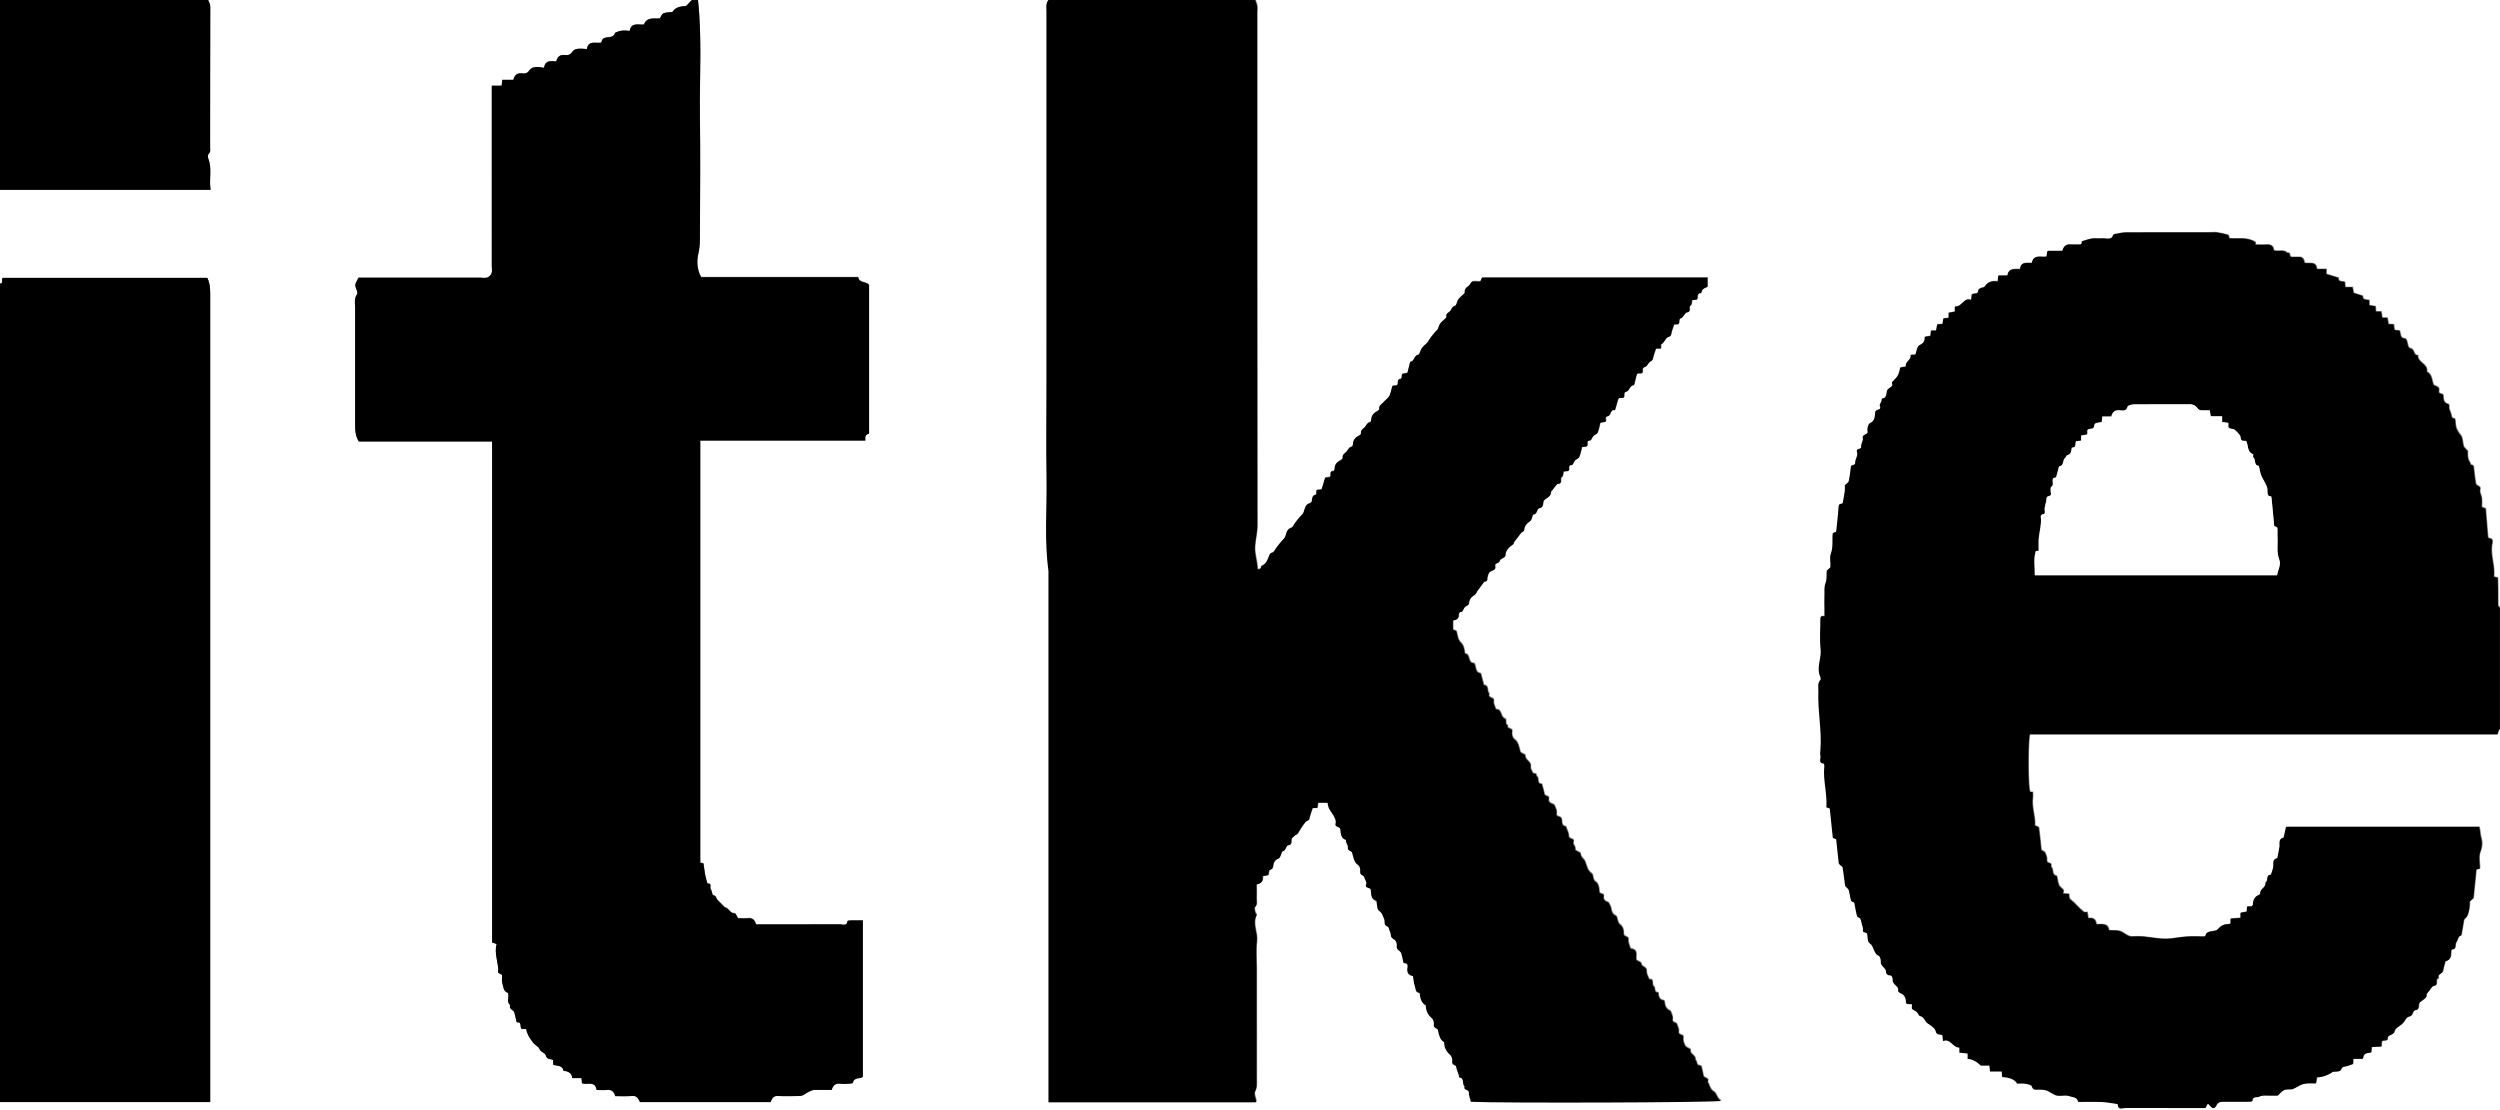 <?xml version="1.0" encoding="UTF-8"?>
<svg id="Ebene_2" data-name="Ebene 2" xmlns="http://www.w3.org/2000/svg" viewBox="0 0 294 130.56">
  <rect x="0" y="0" width="294" height="130.56" fill="#808080" stroke="none"/>
  <defs>
    <style>
      .cls-1, .cls-2 {
        stroke-width: 0px;
      }

      .cls-2 {
        fill: #fff;
      }
    </style>
  </defs>
  <g id="Ebene_1-2" data-name="Ebene 1">
    <g>
      <path class="cls-2" d="m294,85.68v44.88H0v-.96h24.72v-1.26c0-31.03,0-62.05,0-93.08,0-.89.06-1.78-.34-2.58H.32c-.21.22.14.63-.32.68v-11.04h24.77c-.21-1.28.2-2.5-.28-3.69-.06-.16-.04-.45.06-.56.25-.25.16-.52.16-.78,0-5.48,0-10.96.02-16.44,0-.34-.13-.59-.25-.86C43.44,0,62.4,0,81.36,0c-.21.22-.42.44-.67.7q-1.23.03-1.6.7c-.37.05-.75.03-1.06.16-.2.09-.3.4-.44.6-.7.04-1.49-.19-1.86.71-.63.09-1.48-.31-1.68.77-.62-.12-1.19-.06-1.72.22-.22.78-1.08.31-1.46.75-.09.1-.1.27-.15.39-.66.12-1.52-.31-1.7.76-.62-.04-1.38-.15-1.68.29-.29.44-.57.44-.92.41-.57-.05-.87.19-1,.76-.63-.07-1.3-.17-1.44.75-.63-.14-1.38-.18-1.68.25-.3.44-.57.44-.92.4-.58-.06-.87.21-1,.76h-1.3c-.03.23-.05.42-.08.69h-1.16v21.19c0,.28.07.58-.02.83-.07.21-.3.44-.51.51-.25.09-.55.02-.83.02h-14.31c-.18.39-.37.62-.38.86-.01.24.15.49.21.74.03.11.05.28,0,.35-.37.49-.22,1.05-.23,1.59-.01,4.48,0,8.96,0,13.44,0,.77-.04,1.53.43,2.28h15.68v58.92c.18.06.32.11.53.18-.33,1.19.29,2.29.18,3.38.22.13.44.18.45.27.04.31-.06.67.04.95.14.41.09.98.67,1.14.18.47-.22,1.04.25,1.45-.18.49.4.53.49.85.1.36.17.73.26,1.09,0,.03.06.08.08.08.62-.05.23.56.55.78h.5c.15.72.43,1.09.82,1.61.23.3.63.43.75.74.16.4.67.45.74.75.13.52.56.4.85.54.01.22.02.41.03.58.49.15,1.08.02,1.2.68.5.09.98.21,1.03.87h1.09c.02.24.04.43.06.62.61.22,1.54-.35,1.72.77.41,0,.81.04,1.2,0,.58-.07.85.23.99.73.65,0,1.3.06,1.93-.02.62-.07.78.35.98.72h15.37c.15-.43.33-.76.89-.72.84.05,1.68.02,2.52,0,.17,0,.38-.05.51-.15.32-.23.93-.56,1.21-.56.68,0,1.36,0,2.05,0,.14-.49.41-.8.99-.73.35.04.72.02,1.08,0,.15,0,.4-.05.42-.11.15-.7.87-.42,1.17-.7v-18.39c-.49,0-.93,0-1.37,0-.15,0-.43.03-.43.07-.08.66-.59.39-.91.39-3.28.02-6.56.01-9.85.01-.14-.5-.41-.8-.99-.73-.39.05-.79,0-1.13,0-.15-.24-.29-.59-.39-.58-.57.04-.67-.63-1.15-.69-.01,0-.9-.89-.9-.9-.14-.19-.12-.49-.49-.53-.11-.01-.12-.5-.27-.69-.17-.21.21-.74-.39-.68-.09-.32-.2-.63-.26-.95-.09-.48-.14-.97-.21-1.42-.17-.04-.27-.07-.38-.09v-49.64h19.41c-.06-.47.05-.75.44-.81v-17.49c-.39-.48-1.14-.16-1.28-.92h-18.47c-.51-.93-.53-1.92-.32-2.79.19-.79.17-1.55.18-2.31.02-4.6.05-9.2,0-13.8-.06-4.57.26-9.14-.23-13.7h41.28c-.34.4-.24.88-.24,1.34,0,3.64,0,7.28,0,10.92v33c0,3.64-.05,7.28.01,10.92.06,3.65-.27,7.3.23,10.94v62.48c8.19,0,16.27,0,24.35,0,.03,0,.06-.05.09-.07-.07-.4-.31-.9-.16-1.18.26-.47.19-.91.19-1.36.02-2.24,0-4.48,0-6.72v-6.36c0-1.08-.1-2.17.03-3.24.12-1.03-.56-2.03-.04-3.05.04-.08-.14-.26-.17-.4-.04-.18-.11-.46-.02-.55.33-.31.17-.67.19-1.01.03-.55,0-1.11,0-1.68.61-.07.81-.44.72-.96.29-.06.51-.1.68-.13.05-.25.04-.55.14-.59.22-.1.37-.11.4-.44.03-.38.19-.76.66-.92.13-.04.2-.3.28-.47.06-.13.1-.37.16-.37.46-.05.33-.68.76-.74.55-.07.08-.72.5-.92.08-.04.16-.24.37-.3.15-.04.27-.27.36-.43.14-.25.72-1.17.93-1.21.29-.06.24-.22.28-.41.09-.36.23-.7.36-1.09h.56c.03-.23.05-.42.07-.62h1.13c.09.63.16.69.66,1.44.18.27.38.68.29.93-.18.57.48.36.55.75.07.45.02,1.07.67,1.25-.07.33.26.61.22.85-.08.48.42.42.49.63.17.54.18,1.12.73,1.49.17.12.27.49.23.72-.08.45.39.46.45.64.08.29.34.65.26.83-.26.61.5.34.54.75.04.46-.02,1.08.65,1.26.09.4.06.99.31,1.16.39.27.43.64.6.96.1.19.01.48.11.67.08.17.42.25.44.39.03.28.23.53.23.74,0,.39.18.49.46.66.17.11.29.48.25.71-.09.49.41.54.52.86.12.36.17.73.26,1.09,0,.03.05.08.08.08.53-.01.41.38.38.66-.07.55.24.77.67.88.07.4.09.79.21,1.14.11.31.02.8.57.82.06.58.15,1.15.73,1.48-.01.62.23,1.09.71,1.5.17.14.28.5.23.72-.09.47.41.45.46.63.15.56.18,1.14.76,1.47-.02.62.25,1.08.71,1.5.17.15.28.5.23.72-.09.47.45.47.46.63.04.47.31.85.38,1.3.66.07.26.78.62,1.04-.21.49.52.32.5.74-.01.36.15.72.24,1.07,3.22.17,28.27.1,29.42-.1-.52-.27-.53-.9-.85-1.07-.51-.28-.48-.78-.75-1.14.28-.53-.44-.41-.49-.74-.06-.37-.15-.73-.25-1.1-.01-.05-.12-.11-.19-.11-.45,0-.25-.52-.52-.65.15-.54-.69-.63-.56-1.21.02-.09-.49-.23-.61-.43-.16-.28-.3-.66-.24-.96.11-.5-.66-.24-.53-.75.06-.25-.13-.57-.22-.85-.08-.27-.62-.12-.5-.63.06-.25-.13-.57-.22-.85-.02-.06-.1-.12-.16-.15-.37-.17-.5-.48-.56-.86-.02-.11-.05-.3-.09-.31-.58-.06-.63-.48-.66-.92-.56.02-.31-.58-.51-.71-.35-.22.12-.92-.56-.85-.11-.31-.34-.64-.3-.94.06-.54-.62-.48-.64-.94,0-.13-.35-.24-.56-.38-.12-.46.28-1.22-.65-1.35-.03,0-.07-.05-.08-.08-.08-.33-.26-.67-.22-.98.07-.47-.6-.25-.55-.75.03-.31-.08-.77-.45-1.04-.34-.25-.23-.9-.49-1.02-.63-.28-.42-.89-.7-1.28-.08-.11-.12-.3-.22-.32-.36-.1-.56-.32-.49-.68.09-.45-.56-.16-.52-.63.03-.36-.14-.91-.41-1.07-.44-.28-.2-.79-.52-1.02-.49-.34-.53-.88-.73-1.36-.14-.33-.53-.52-.55-.96,0-.1-.3-.2-.45-.3-.06-.04-.18-.11-.17-.13.11-.35-.3-.64-.22-.85.22-.58-.53-.34-.53-.75,0-.39-.23-.77-.36-1.15-.62-.06-.35-.66-.53-.98-.15-.26-.67-.1-.55-.6.06-.26-.12-.57-.22-.85-.03-.08-.13-.18-.22-.2-.29-.09-.56-.26-.48-.56.13-.5-.45-.3-.51-.62-.07-.4-.21-.79-.31-1.19-.68.02-.2-.76-.64-.92.1-.4-.34-.23-.43-.4-.12-.23-.28-.5-.24-.73.1-.6-.69-.72-.63-1.31.01-.12-.53-.24-.59-.43-.16-.55-.2-1.1-.73-1.5-.19-.14-.3-.58-.23-.83.13-.51-.68-.28-.5-.75-.41-.16-.07-.71-.34-.8-.58-.19-.3-1.14-1.07-1.1-.09-.32-.32-.67-.25-.96.12-.52-.81-.32-.51-.87-.34-.26.01-.97-.66-1.03-.11-.43-.23-.87-.34-1.3,0-.03-.05-.08-.08-.08-.53-.1-.49-.56-.6-.93-.03-.1-.1-.26-.16-.26-.76,0-.34-1.08-1.04-1.12-.07-.46-.11-.93-.48-1.29-.36-.35-.39-.83-.5-1.29-.03-.12-.3-.18-.42-.25v-1.08c.38-.03.64-.17.67-.54.02-.24-.03-.46.35-.47.12,0,.21-.37.35-.53.14-.15.47-.24.48-.38.04-.54.31-.86.75-1.12.11-.07.16-.25.23-.38l.87-1.16c.4.05.3-.24.34-.46.04-.21.11-.45.24-.61.2-.24.8-.22.68-.64-.16-.56.52-.34.55-.75.01-.19.63-.35.64-.53.01-.71.46-1.05.95-1.4.05-.03.04-.14.06-.21l.88-1.15c.11-.08.3-.15.31-.23.03-.53.31-.84.74-1.13.2-.14.23-.75.36-.76.53-.04.32-.7.76-.76.57-.09.22-.73.56-.97.11-.08.22-.15.32-.23.22-.16.44-.31.41-.65,0-.09.14-.21.23-.31.21-.24.41-.67.64-.69.64-.05.08-.67.47-.83.12-.05.11-.41.16-.62.21-.02.4-.04.57-.06.23-.21-.17-.72.43-.71.11,0,.2-.37.35-.54.14-.15.42-.22.49-.38.16-.37.22-.79.33-1.19.2-.02.39-.04.55-.06.26-.18-.17-.71.42-.71.12,0,.21-.37.36-.52.14-.15.43-.21.5-.38.16-.37.22-.79.32-1.18.23-.04.45-.09.63-.12.12-.24-.17-.58.22-.64.46-.07.28-.86.88-.73.12-.43.24-.86.37-1.28.02-.06.1-.1.15-.15.19-.01.38-.02.52-.03.13-.29-.14-.59.34-.73.33-.09.35-.74.86-.75.1-.4.19-.8.3-1.2.02-.07.09-.12.14-.18h.45c.32-.15-.14-.64.4-.75.25-.05.39-.54.66-.66.24-.11.23-.22.28-.41.08-.36.22-.71.35-1.1h.6c0-.2-.05-.47,0-.49.43-.19.47-.78.9-.89.26-.07.26-.18.3-.39.07-.36.22-.71.33-1.06.2,0,.38-.02.51-.03.23-.24-.09-.58.34-.73.27-.09.42-.64.65-.66.64-.05.08-.67.47-.83.12-.05.11-.41.15-.62.21-.02.4-.04.58-.06.13-.3-.07-.79.5-.76.02-.48.4-.59.73-.74v-1.08h-26.52c-.06.15-.12.28-.17.42-.39.15-.98-.21-1.18.27-.17.4-.77.47-.67,1.03.02.1-.17.25-.28.35-.48.42-.54.48-.66.91-.04.13-.11.33-.19.34-.38.07-.4.4-.59.62-.18.21-.53.24-.44.66.02.09-.17.25-.28.35-.46.4-.53.48-.66.91-.04.13-.1.27-.2.35-.26.23-.81.93-1,1.27-.07.13-.18.25-.3.35-.43.38-.52.5-.66.91-.04.12-.12.33-.2.34-.54.03-.43.8-.96.82-.11.43-.22.87-.33,1.31-.22.04-.44.08-.62.11-.05.24-.09.59-.11.59-.61-.02-.27.55-.49.76-.19.02-.38.04-.54.06-.16.49-.21,1.03-.49,1.37-.16.19-.4.35-.59.58-.2.24-.55.34-.46.77.01.06-.14.19-.24.25-.41.22-.72.5-.71,1.01,0,.1-.07.28-.12.29-.37.04-.43.34-.62.56-.21.24-.55.34-.46.77.01.07-.14.2-.24.25-.42.21-.72.5-.71,1.01,0,.1-.07.28-.13.29-.36.05-.43.35-.62.57-.22.24-.54.35-.46.77.01.07-.14.2-.24.25-.43.21-.71.5-.71,1.01,0,.1-.09.28-.13.28-.6-.05-.2.5-.44.7-.16.02-.35.04-.54.06-.14.46-.28.92-.42,1.39-.19.02-.38.05-.6.07-.02.2-.02.55-.05.55-.5.05-.44.43-.5.76-.02.1-.15.22-.25.25-.48.12-.55.53-.67.91-.04.13-.09.28-.18.37-.25.24-.88,1-1.02,1.25-.07.13-.17.32-.29.35-.48.13-.55.53-.67.91-.04.13-.09.28-.19.36-.25.23-.86.99-1.02,1.26-.1.16-.23.38-.38.41-.24.05-.27.14-.35.35-.18.46-.33.96-.87,1.19-.14.06-.03.5-.5.37,0-.85-.34-1.67-.3-2.57.04-.85.28-1.67.28-2.54-.03-20.12-.02-40.24-.02-60.36,0-.24.03-.49,0-.72-.04-.25-.15-.5-.23-.74,48.8,0,97.6,0,146.4,0v71.52c-.08-.1-.23-.2-.23-.31-.02-.68,0-1.36-.01-2.04,0-.42-.02-.84-.03-1.2-.22-.06-.33-.09-.45-.12.12-1.24-.39-2.41-.25-3.64.03-.29.31-.84-.38-.9-.03,0-.07-.13-.08-.2-.09-1.08-.18-2.17-.27-3.27-.13-.05-.27-.1-.45-.17,0-.33.03-.69,0-1.04-.04-.33-.28-.69-.2-.97.15-.54-.45-.45-.5-.75-.1-.6-.18-1.21-.24-1.82-.02-.22-.03-.37-.31-.39-.06,0-.1-.24-.18-.35-.32-.47-.2-1.03-.23-1.28-.28-.32-.44-.43-.48-.57-.12-.43-.09-.98-.34-1.28-.19-.22-.3-.41-.43-.65-.19-.35-.17-.66-.2-1-.01-.11-.05-.31-.08-.31-.37-.02-.36-.25-.42-.54-.05-.28-.29-.53-.23-.87.02-.09-.05-.29-.1-.3-.54-.1-.59-.57-.58-.94,0-.42-.64-.14-.52-.62.09-.37-.21-.52-.53-.63-.08-.02-.15-.16-.17-.25-.13-.51-.17-1.07-.72-1.36.18-.93-1.14-1.06-1.05-1.95-.57.07-.34-.69-.86-.79-.4-.08-.3-.67-.5-1.01-.04-.06-.1-.15-.15-.15-.64-.02-.49-.59-.65-.94-.19-.02-.38-.05-.59-.07-.04-.23-.07-.45-.1-.66-.24-.02-.43-.03-.61-.04-.05-.26-.09-.48-.14-.74h-.6c-.04-.26-.08-.47-.12-.73h-.62c-.02-.24-.04-.43-.06-.62-.25-.04-.47-.08-.72-.12v-.6c-.35-.08-.78.04-.78-.5-.35-.12-.7-.23-1.06-.35-.04-.21-.08-.43-.13-.68h-.84c-.03-.23-.05-.42-.07-.6-.26-.16-.79.08-.75-.5-.46-.14-.92-.28-1.42-.44v-.59h-1.11c-.1-1.02-.95-.57-1.45-.74-.07-.43-.24-.7-.69-.68-.28.01-.56,0-.84,0-.32,0-.07-.6-.5-.48-.45-.46-1.05-.11-1.59-.3-.05-.52-.35-.71-.87-.67-.43.04-.86,0-1.27,0-.02-.16,0-.28-.05-.31-.94-.6-2.01-.35-3.03-.43-.06-.15-.09-.38-.18-.41-.43-.13-.88-.22-1.32-.29-.23-.04-.48,0-.72,0-3.32,0-6.64,0-9.96.01-.49,0-.97.15-1.46.23-.22.79-.86.42-1.34.47-.4.04-.81-.04-1.2.02-.4.06-.79.22-1.18.33.06.47-.28.37-.54.37-.24,0-.48.02-.72,0-.55-.06-.89.15-1.01.75h-1.76c-.05.26-.08.48-.12.68-.69.09-1.53-.3-1.72.74-.62.02-1.3-.2-1.39.72-.62.02-1.34-.18-1.48.76h-1.07c-.03.23-.05.42-.08.7-.51-.11-1.04,0-1.35.36-.15.17-.18.34-.46.36-.17.01-.46.18-.46.28,0,.58-.5.34-.77.5-.02.18-.04.37-.08.68-.9-.39-1.06.86-1.91.75v.61c-.26.05-.48.09-.73.13v.6c-.23.03-.42.05-.62.07-.04.23-.07.45-.11.66-.24.01-.43.02-.61.03-.05.27-.09.49-.14.74h-.6c-.03.23-.05.42-.07.63-.23.04-.45.07-.67.1.04.53-.16.77-.63,1-.27.13-.31.71-.46,1.1-.18,0-.37.02-.57.03.13.63-.71.77-.53,1.37-.25.04-.47.07-.68.11-.13.75-.29,1.06-.76,1.52-.08.08-.24.21-.22.26.25.57-.47.55-.58.96-.08.29,0,.9-.62.92.07.33-.3.66-.22.84.27.61-.51.34-.54.75-.04.46-.01,1.02-.63,1.3-.2.09-.34.64-.27.92.12.52-.72.3-.55.88.06.22-.24.61-.2.97.05.38-.66.13-.49.62.15.44-.24.82-.21,1.22.03.45-.47.2-.51.5-.07.57-.13,1.14-.25,1.7-.04.17-.27.29-.46.48,0,.15.03.39,0,.62-.06.49-.14.98-.25,1.46-.05.22-.45,0-.48.38-.07,1-.19,2-.29,3.02-.11.04-.24.1-.4.16-.09.79.08,1.6-.23,2.41-.17.45,0,1.03-.05,1.55-.02.15-.27.28-.43.44-.03.45.04,1-.14,1.46-.2.52-.09,1.01-.13,1.5-.03.52,0,1.04,0,1.56v.88c-.44-.14-.49.06-.48.34.01,1.16-.09,2.33.03,3.48.12,1.11-.54,2.19-.03,3.29.05.1.06.28,0,.35-.37.41-.21.89-.23,1.35-.1,2.29.42,4.56.24,6.86-.02.24-.04.49,0,.72.07.32-.29.84.39.91.04,0,.08.21.07.31-.18,1.62.35,3.2.24,4.82.16.06.3.11.4.15.12,1.17.24,2.32.36,3.46.16.06.3.11.39.14.1.96.19,1.88.3,2.81.01.09.11.17.18.25.09.09.27.16.28.26.12.76.21,1.52.3,2.2.17.18.37.31.42.48.12.39.14.82.27,1.21.04.13.29.19.38.25.11.56.19,1.09.33,1.6.03.12.31.17.38.3.1.19.13.43.18.64.05.22.17.45.13.66-.08.45.45.21.5.5.06.37.04.92.26,1.06.4.26.43.63.6.96.12.22.19.42.49.53.15.05.27.47.25.7-.07.58.7.73.62,1.3-.01.09.23.31.33.3.46-.06.46.48.45.53-.09.59.79.7.63,1.31-.02.06.14.21.24.24.54.2.7.61.69,1.14,0,.05.1.1.13.15.2.01.39.03.58.04,0,.24-.06.45.01.54.14.16.39.22.55.36.15.14.23.45.38.48.51.1.54.64.93.89.32.21.83.52.91.88.12.55.53.33.79.49.02.18.04.37.08.68.88-.35,1.1.78,1.92.77v.59c.34.04.64.07.97.11v.63q.75.03,1.56.79h1c.03.23.05.42.08.69h1.37c.02.27.03.46.05.65q1.4.08,1.76.78c.3,0,.63-.04.94.01.29.05.75.14.79.31.12.43.38.41.69.39.46-.02.92-.02,1.34.24.8.49.81.48,1.34.48.32,0,.67-.08.95.02.41.15.99.07,1.14.7.91,0,1.83-.03,2.75.01.61.03,1.21.15,1.82.23.03,0,.08.05.08.08.05.69.59.38.9.39,2.92.02,5.84.01,8.76.01h.64c.26-.6.27-.6.55-.26.28.35.53.38.7,0,.19-.39.44-.48.83-.48,1,.01,2,0,3,0,.15,0,.43-.04.43-.06-.01-.63.58-.38.86-.55.3-.18.76-.09,1.15-.11.36-.01.72,0,.99,0,.19-.19.32-.35.48-.48.25-.21.53-.27.86-.25.43.02.42-.02,1.23-.46.25-.14.56-.21.86-.24.35-.04.7,0,1.04,0,.05-.29.09-.51.13-.72q.77,0,1.62-.48c.1-.06.18-.16.29-.17.26-.05.58,0,.79-.11.18-.1.15-.45.51-.49.36-.04.7-.2,1.03-.31.01-.21.02-.4.03-.62h1.14c.02-.69.54-.68.97-.74.02-.24.04-.43.06-.65.41-.02.79-.04,1.15-.05.05-.36-.12-.77.44-.7.09.01.29-.1.28-.12-.12-.63.71-.44.81-.98.07-.36.61-.59.92-.88.29-.28.44-.79.8-.84.52-.08.33-.71.75-.76.61-.08.2-.75.57-.96.11-.07.2-.16.31-.24.22-.16.46-.29.42-.64,0-.1.13-.22.22-.32.21-.24.41-.67.64-.69.66-.06.03-.83.57-.88-.24-.51.42-.51.49-.86.07-.37.17-.73.27-1.09,0-.03.05-.07.08-.08.56-.15.61-.58.61-1.05,0-.11.04-.32.06-.32.64.03.35-.58.56-.85.2-.26.14-.71.59-.81.11-.64.21-1.28.31-1.84.16-.18.33-.31.4-.48.2-.5.28-1.03.27-1.58,0-.14.27-.28.44-.46.11-1.08.22-2.23.34-3.38.12-.03.23-.06.42-.11,0-.64-.18-1.39.05-1.96.23-.57.26-1.15.11-1.59-.15-.45-.1-.91-.24-1.36h-22.71c-.1.45-.19.86-.28,1.26-.66.15-.43.68-.49,1.1-.06.45-.17.89-.26,1.33-.63.11-.41.6-.47.99-.05.33-.18.64-.28.96-.67-.03-.25.75-.66.9.16.59-.69.73-.59,1.3,0,.04-.09.14-.16.16-.52.2-.71.6-.7,1.14,0,.05-.09.11-.18.22h-.51c-.02.24-.03.43-.05.61-.26.05-.48.09-.73.13v.6c-.42.03-.79.06-1.17.09v.59c-.11.03-.21.07-.32.07-.51,0-.84.19-1.2.61-.25.3-.96.1-1.33.47-.1.11-.02.37-.32.37-.64-.01-1.28-.04-1.92,0-.65.04-1.29.15-1.94.23-1.42.18-2.8-.34-4.22-.25-.63.04-.65.03-1.45-.48-.51-.32-1.05-.19-1.6-.24-.13-.9-.86-.69-1.48-.71-.06-.6-.43-.8-.95-.71-.05-.29-.09-.51-.13-.73-.17,0-.32.05-.4,0-.59-.45-1.03-1.05-1.61-1.5-.13-.1-.1-.42-.14-.63-.23-.02-.42-.03-.71-.05.25-.49-.14-.55-.35-.8-.26-.31-.26-.84-.37-1.27-.65-.06-.32-.75-.65-1.04-.06-.05.03-.25-.02-.34-.12-.2-.54-.06-.49-.51.03-.27-.11-.59-.23-.85-.07-.13-.28-.2-.43-.3-.09-.86-.17-1.75-.29-2.62-.02-.11-.3-.18-.46-.27.06-1.1-.41-2.15-.25-3.26.03-.22,0-.45,0-.67-.17-.02-.29,0-.32-.04-.23-.32-.27-5.21-.05-6.74h55.03c.05-.32.1-.42.3-.69Z"/>
      <path class="cls-1" d="m147.6,0c.08.25.19.49.23.74.04.23,0,.48,0,.72,0,20.12,0,40.24.02,60.36,0,.87-.24,1.69-.28,2.54-.04.9.3,1.73.3,2.57.47.13.36-.31.5-.37.54-.23.69-.74.87-1.19.08-.21.11-.3.35-.35.15-.03.29-.25.38-.41.16-.26.77-1.03,1.02-1.26.09-.09.15-.23.19-.36.11-.39.19-.78.67-.91.12-.03.22-.22.29-.35.14-.26.77-1.02,1.02-1.25.09-.09.14-.24.18-.37.12-.38.19-.79.67-.91.1-.03.23-.15.25-.25.06-.33,0-.7.5-.76.04,0,.03-.35.05-.55.22-.03.41-.05.6-.07.14-.46.28-.93.42-1.39.19-.02.38-.04.54-.06.24-.2-.16-.75.44-.7.04,0,.13-.18.13-.28,0-.51.28-.8.71-1.01.1-.05.26-.18.24-.25-.07-.42.24-.53.46-.77.19-.21.26-.52.62-.57.06,0,.13-.19.13-.29,0-.51.29-.8.71-1.01.1-.05.26-.18.24-.25-.08-.43.25-.53.46-.77.19-.22.25-.52.62-.56.05,0,.12-.19.12-.29,0-.51.3-.79.71-1.01.1-.05.25-.18.24-.25-.09-.43.26-.53.46-.77.19-.23.43-.39.59-.58.29-.34.33-.88.49-1.37.16-.02.35-.04.54-.06.22-.2-.12-.78.49-.76.03,0,.07-.35.11-.59.18-.03.4-.07.62-.11.11-.44.22-.87.33-1.31.53-.02.42-.79.96-.82.07,0,.15-.21.2-.34.14-.41.23-.53.66-.91.12-.1.23-.22.3-.35.19-.34.74-1.04,1-1.27.1-.08.16-.22.2-.35.13-.42.2-.5.66-.91.12-.1.31-.26.28-.35-.09-.42.26-.45.44-.66.18-.22.2-.55.59-.62.08-.01.15-.22.19-.34.13-.42.19-.49.66-.91.11-.1.3-.25.28-.35-.1-.56.5-.63.67-1.03.2-.48.79-.12,1.18-.27.06-.14.11-.27.17-.42h26.52v1.08c-.33.14-.71.26-.73.74-.57-.03-.37.46-.5.76-.18.02-.37.04-.58.06-.05.21-.04.57-.15.62-.39.16.17.77-.47.83-.23.02-.39.56-.65.66-.43.15-.11.49-.34.73-.13,0-.32.02-.51.03-.11.35-.26.7-.33,1.06-.04.21-.04.32-.3.39-.43.11-.47.7-.9.89-.06.02,0,.29,0,.49h-.6c-.13.39-.27.74-.35,1.1-.04.19-.03.31-.28.41-.27.12-.41.61-.66.66-.53.11-.07.6-.4.75h-.45c-.05.06-.12.11-.14.18-.11.4-.2.8-.3,1.2-.52.01-.53.66-.86.75-.47.13-.2.44-.34.73-.14,0-.33.02-.52.03-.05.05-.13.09-.15.15-.13.43-.25.85-.37,1.28-.6-.13-.42.66-.88.73-.39.06-.1.4-.22.64-.19.04-.4.08-.63.12-.1.39-.16.81-.32,1.18-.07.17-.36.23-.5.38-.15.16-.24.52-.36.52-.6,0-.16.54-.42.71-.17.02-.36.04-.55.06-.1.4-.17.81-.33,1.19-.07.17-.35.23-.49.38-.15.16-.24.54-.35.54-.6,0-.2.51-.43.71-.16.02-.35.04-.57.06-.05.21-.04.57-.16.62-.39.16.17.77-.47.83-.23.02-.43.44-.64.69-.09.1-.24.21-.23.31.03.34-.19.49-.41.65-.11.08-.21.15-.32.23-.34.24.02.88-.56.97-.43.07-.23.72-.76.76-.13,0-.15.62-.36.76-.43.29-.71.6-.74,1.13,0,.08-.2.15-.31.23l-.88,1.15c-.02.07-.01.18-.06.21-.49.35-.94.69-.95,1.4,0,.18-.62.34-.64.53-.03.41-.7.19-.55.75.12.42-.48.4-.68.64-.13.16-.2.4-.24.61-.04.22.06.51-.34.46l-.87,1.16c-.08.13-.12.31-.23.38-.44.26-.72.58-.75,1.12,0,.13-.34.22-.48.38-.15.16-.23.53-.35.53-.38.02-.33.23-.35.47-.03.37-.3.51-.67.54v1.08c.12.07.39.13.42.25.11.46.14.94.5,1.29.37.36.41.83.48,1.29.69.05.28,1.12,1.04,1.12.05,0,.13.16.16.26.11.37.07.83.6.93.03,0,.07.05.08.08.12.43.23.87.34,1.3.67.06.31.77.66,1.03-.31.55.63.34.51.87-.07.28.16.64.25.96.76-.05.49.91,1.07,1.1.26.09-.07.64.34.8-.18.47.63.24.5.75-.06.25.04.69.23.83.53.39.57.95.73,1.5.06.19.6.31.59.43-.06.58.74.7.63,1.31-.04.22.12.5.24.73.09.17.53,0,.43.4.43.15-.04.93.64.92.11.4.25.79.31,1.19.05.32.64.13.51.62-.08.3.18.47.48.56.09.03.19.12.22.2.1.28.28.6.22.85-.11.5.4.34.55.6.18.32-.09.92.53.98.13.38.35.76.36,1.15,0,.42.76.17.53.75-.08.22.33.5.22.85,0,.02.11.09.17.13.16.1.45.19.45.3.02.44.41.63.55.96.2.48.24,1.02.73,1.36.33.23.08.74.52,1.02.27.17.43.71.41,1.07-.03.47.62.18.52.63-.07.35.13.58.49.68.1.03.14.21.22.32.28.39.07,1,.7,1.28.26.12.15.76.49,1.02.36.27.48.73.45,1.04-.05.5.61.28.55.75-.05.31.13.65.22.98,0,.03.05.08.08.08.93.12.53.88.65,1.35.22.14.55.25.56.38.03.46.71.39.64.94-.03.3.19.63.3.94.68-.07.22.63.56.85.21.13-.05.73.51.71.03.44.09.86.66.92.04,0,.08.2.09.31.05.37.19.69.56.86.06.03.14.09.16.15.09.28.28.6.22.85-.12.51.43.35.5.63.08.29.28.6.22.85-.13.51.64.25.53.75-.06.3.08.68.24.96.12.2.63.34.61.43-.13.58.71.66.56,1.21.28.13.07.65.52.65.06,0,.17.06.19.11.09.36.19.73.25,1.1.05.33.77.21.49.74.27.36.24.86.75,1.14.32.18.33.8.85,1.07-1.15.2-26.2.27-29.42.1-.08-.35-.25-.71-.24-1.07.02-.42-.71-.26-.5-.74-.36-.26.04-.97-.62-1.04-.06-.45-.33-.83-.38-1.3-.01-.15-.56-.16-.46-.63.04-.22-.07-.57-.23-.72-.46-.41-.73-.88-.71-1.5-.57-.33-.6-.91-.76-1.47-.05-.19-.55-.17-.46-.63.04-.22-.06-.58-.23-.72-.47-.41-.72-.88-.71-1.5-.57-.33-.67-.9-.73-1.48-.54-.03-.46-.52-.57-.82-.13-.35-.14-.75-.21-1.14-.42-.11-.73-.32-.67-.88.03-.28.15-.67-.38-.66-.03,0-.07-.05-.08-.08-.09-.36-.14-.74-.26-1.09-.1-.31-.6-.37-.52-.86.04-.22-.08-.6-.25-.71-.28-.17-.45-.27-.46-.66,0-.21-.2-.46-.23-.74-.02-.14-.36-.23-.44-.39-.1-.19-.01-.48-.11-.67-.16-.33-.2-.7-.6-.96-.25-.17-.22-.76-.31-1.16-.67-.18-.6-.8-.65-1.26-.04-.41-.8-.14-.54-.75.08-.18-.18-.54-.26-.83-.05-.18-.53-.19-.45-.64.04-.23-.06-.6-.23-.72-.55-.38-.56-.95-.73-1.49-.07-.21-.56-.15-.49-.63.04-.24-.3-.52-.22-.85-.65-.18-.6-.8-.67-1.25-.06-.39-.73-.18-.55-.75.08-.26-.12-.66-.29-.93-.5-.76-.57-.81-.66-1.44h-1.13c-.02.2-.05.39-.07.62h-.56c-.13.39-.27.73-.36,1.09-.05.19,0,.35-.28.41-.21.04-.8.96-.93,1.21-.09.17-.21.39-.36.43-.21.05-.29.26-.37.3-.43.2.04.85-.5.92-.43.06-.3.69-.76.74-.07,0-.1.25-.16.37-.08.17-.15.43-.28.47-.47.15-.62.53-.66.92-.03.33-.18.34-.4.44-.1.05-.09.35-.14.59-.17.03-.39.07-.68.13.09.52-.12.88-.72.96,0,.57.02,1.13,0,1.68-.02.34.14.7-.19,1.01-.09.09-.02.37.02.55.03.14.21.32.17.4-.52,1.02.16,2.02.04,3.05-.13,1.07-.03,2.16-.03,3.24v6.36c0,2.24,0,4.48,0,6.72,0,.45.06.89-.19,1.36-.15.28.09.78.16,1.18-.03.03-.06.07-.09.07-8.08,0-16.16,0-24.35,0v-62.48c-.5-3.64-.17-7.29-.23-10.94-.06-3.64-.01-7.28-.01-10.92V12.26c0-3.64,0-7.28,0-10.92,0-.46-.1-.94.24-1.34C131.44,0,139.52,0,147.6,0Z"/>
      <path class="cls-1" d="m294,85.68c-.2.27-.25.38-.3.69h-55.03c-.21,1.53-.18,6.42.05,6.74.03.04.15.02.32.04,0,.22.03.45,0,.67-.16,1.11.31,2.16.25,3.26.16.09.44.16.46.27.13.88.2,1.76.29,2.62.16.1.37.17.43.3.13.26.27.58.23.85-.05.45.37.31.49.51.05.09-.04.29.02.34.33.28,0,.97.65,1.04.11.43.11.96.37,1.27.21.25.6.31.35.8.29.02.48.04.71.05.04.21,0,.53.14.63.59.45,1.03,1.06,1.61,1.5.08.06.23,0,.4,0,.04.22.08.44.13.73.53-.09.89.11.95.71.62.02,1.34-.19,1.48.71.55.05,1.09-.08,1.6.24.81.51.82.52,1.45.48,1.42-.1,2.8.42,4.22.25.65-.08,1.29-.19,1.94-.23.64-.04,1.28-.02,1.92,0,.3,0,.21-.26.32-.37.37-.37,1.08-.18,1.33-.47.36-.42.69-.61,1.2-.61.11,0,.21-.05.32-.07v-.59c.37-.03.75-.06,1.17-.09v-.6c.25-.05.47-.09.73-.13.01-.18.03-.37.05-.61h.51c.09-.11.18-.16.18-.22,0-.53.18-.93.7-1.14.07-.03.17-.12.16-.16-.1-.57.75-.71.59-1.3.42-.16,0-.93.66-.9.1-.32.23-.63.28-.96.06-.39-.16-.88.47-.99.09-.44.19-.89.26-1.33.06-.42-.17-.95.49-1.1.09-.4.18-.81.28-1.26h22.71c.14.45.09.91.24,1.36.14.44.11,1.02-.11,1.59-.23.58-.05,1.32-.05,1.96-.19.05-.3.08-.42.11-.11,1.15-.23,2.3-.34,3.38-.18.17-.44.32-.44.46.01.55-.07,1.08-.27,1.58-.07.17-.25.3-.4.48-.09.56-.2,1.2-.31,1.84-.44.1-.39.55-.59.81-.21.27.09.88-.56.85-.01,0-.06.21-.06.32,0,.47-.05.9-.61,1.05-.03,0-.07.05-.08.08-.09.36-.2.72-.27,1.09-.06.35-.73.35-.49.86-.54.04.09.82-.57.88-.23.02-.43.44-.64.69-.09.1-.23.22-.22.32.03.35-.2.48-.42.64-.11.08-.2.17-.31.24-.37.22.04.88-.57.96-.42.05-.23.68-.75.76-.35.05-.51.57-.8.84-.31.29-.85.52-.92.88-.1.54-.93.35-.81.98,0,.02-.19.13-.28.12-.56-.08-.39.34-.44.7-.36.02-.74.03-1.15.05-.02.22-.04.41-.06.65-.43.06-.95.05-.97.74h-1.14c-.01.22-.02.41-.03.62-.33.1-.68.27-1.03.31-.35.04-.32.39-.51.49-.22.12-.53.07-.79.11-.1.02-.19.12-.29.17q-.86.48-1.62.48c-.04.21-.08.43-.13.72-.34,0-.7-.03-1.04,0-.29.03-.6.1-.86.24-.81.44-.8.48-1.23.46-.33-.02-.61.04-.86.25-.15.13-.29.28-.48.48-.27,0-.63,0-.99,0-.39.01-.85-.07-1.15.11-.28.16-.87-.09-.86.55,0,.02-.28.06-.43.06-1,0-2,.01-3,0-.38,0-.64.09-.83.48-.18.37-.42.34-.7,0-.28-.34-.29-.34-.55.26h-.64c-2.92,0-5.84,0-8.76-.01-.31,0-.85.3-.9-.39,0-.03-.05-.07-.08-.08-.61-.08-1.21-.21-1.82-.23-.92-.04-1.83-.01-2.75-.01-.15-.63-.74-.55-1.14-.7-.28-.1-.63-.02-.95-.02-.53,0-.53,0-1.34-.48-.42-.26-.88-.25-1.34-.24-.31.01-.57.04-.69-.39-.05-.17-.51-.27-.79-.31-.31-.05-.63-.01-.94-.01q-.36-.69-1.76-.78c-.01-.18-.03-.37-.05-.65h-1.37c-.03-.27-.05-.46-.08-.69h-1q-.81-.77-1.56-.79v-.63c-.33-.04-.63-.07-.97-.11v-.59c-.81.01-1.03-1.12-1.92-.77-.03-.31-.06-.49-.08-.68-.26-.17-.67.06-.79-.49-.08-.36-.58-.67-.91-.88-.38-.25-.42-.79-.93-.89-.15-.03-.23-.34-.38-.48-.16-.15-.41-.2-.55-.36-.08-.09-.01-.3-.01-.54-.19-.01-.38-.03-.58-.04-.04-.04-.13-.09-.13-.15,0-.53-.15-.94-.69-1.14-.1-.04-.26-.19-.24-.24.16-.61-.71-.72-.63-1.31,0-.05,0-.59-.45-.53-.1.01-.34-.21-.33-.3.08-.58-.68-.72-.62-1.3.03-.23-.1-.64-.25-.7-.3-.11-.37-.31-.49-.53-.18-.33-.21-.7-.6-.96-.22-.14-.2-.69-.26-1.06-.05-.29-.58-.05-.5-.5.04-.2-.08-.44-.13-.66-.05-.22-.08-.45-.18-.64-.07-.13-.35-.18-.38-.3-.14-.51-.22-1.04-.33-1.6-.1-.06-.34-.12-.38-.25-.13-.39-.15-.82-.27-1.21-.05-.17-.25-.3-.42-.48-.09-.68-.18-1.44-.3-2.2-.02-.1-.19-.17-.28-.26-.07-.07-.17-.16-.18-.25-.11-.92-.2-1.85-.3-2.81-.1-.04-.24-.09-.39-.14-.12-1.14-.24-2.3-.36-3.46-.1-.04-.24-.09-.4-.15.12-1.62-.42-3.2-.24-4.82.01-.11-.04-.31-.07-.31-.69-.07-.32-.59-.39-.91-.05-.23-.03-.48,0-.72.18-2.3-.34-4.57-.24-6.86.02-.45-.14-.94.23-1.35.06-.07.05-.25,0-.35-.51-1.1.16-2.18.03-3.29-.13-1.15-.02-2.32-.03-3.48,0-.29.05-.48.48-.34v-.88c0-.52-.03-1.04,0-1.56.03-.5-.07-.99.13-1.5.18-.45.1-1,.14-1.46.16-.16.41-.29.43-.44.05-.51-.12-1.09.05-1.55.31-.81.13-1.62.23-2.41.16-.06.3-.12.4-.16.1-1.02.23-2.02.29-3.02.02-.38.43-.17.48-.38.11-.48.18-.97.25-1.46.03-.23,0-.48,0-.62.19-.19.43-.32.46-.48.12-.56.19-1.13.25-1.7.04-.3.53-.05.51-.5-.02-.4.36-.78.21-1.22-.17-.49.54-.25.49-.62-.05-.36.26-.75.2-.97-.17-.58.67-.36.55-.88-.07-.28.07-.83.27-.92.62-.28.59-.84.63-1.3.04-.41.81-.14.54-.75-.08-.18.3-.51.22-.84.61-.01.54-.63.62-.92.11-.41.84-.38.58-.96-.02-.05.13-.18.22-.26.47-.46.62-.77.76-1.52.2-.03.42-.07.68-.11-.18-.6.67-.74.53-1.37.2,0,.39-.02.57-.03.15-.39.19-.97.46-1.1.47-.22.67-.46.63-1,.22-.03.44-.07.67-.1.02-.21.05-.4.07-.63h.6c.05-.25.09-.47.14-.74.18-.01.37-.02.61-.03.03-.21.07-.43.11-.66.2-.02.39-.05.62-.07v-.6c.25-.05.47-.09.73-.13v-.61c.85.12,1.02-1.13,1.91-.75.04-.31.06-.5.08-.68.27-.16.76.08.77-.5,0-.1.29-.27.46-.28.28-.02.31-.19.46-.36.32-.36.84-.46,1.35-.36.03-.28.05-.47.08-.7h1.07c.14-.94.86-.74,1.48-.76.1-.92.78-.7,1.39-.72.19-1.04,1.02-.65,1.72-.74.04-.2.07-.42.12-.68h1.76c.12-.59.46-.8,1.01-.75.24.03.48,0,.72,0,.26,0,.6.1.54-.37.39-.12.78-.27,1.18-.33.39-.06.8.02,1.2-.02.48-.05,1.12.32,1.34-.47.49-.08.97-.23,1.46-.23,3.32-.02,6.64-.01,9.96-.01.24,0,.48-.03.72,0,.45.07.89.16,1.32.29.09.03.12.26.18.41,1.02.08,2.09-.18,3.03.43.04.03.02.15.05.31.41,0,.84.03,1.27,0,.52-.05.82.15.87.67.53.19,1.14-.16,1.59.3.44-.12.18.48.5.48.28,0,.56,0,.84,0,.45-.02.61.25.69.68.5.17,1.35-.28,1.45.74h1.11v.59c.51.16.96.3,1.42.44-.04.58.48.34.75.5.02.18.04.37.07.6h.84c.05.25.09.47.13.68.36.12.71.23,1.06.35,0,.54.43.42.78.5v.6c.25.04.47.08.72.12.02.19.04.38.06.62h.62c.04.25.08.47.12.73h.6c.05.25.09.47.14.74.18.01.37.03.61.04.03.21.07.43.1.66.2.02.39.05.59.07.16.35,0,.92.65.94.05,0,.12.09.15.15.19.33.09.93.5,1.01.52.1.29.86.86.79-.09.88,1.23,1.01,1.05,1.95.55.29.59.85.72,1.36.02.09.09.23.17.25.32.1.62.26.53.63-.12.48.53.2.52.62,0,.36.04.84.58.94.05.01.12.21.1.3-.06.34.17.58.23.87.06.29.05.52.42.54.03,0,.07.2.08.31.03.34.02.65.2,1,.13.25.24.43.43.65.26.3.22.85.34,1.28.04.14.2.24.48.57.04.25-.09.81.23,1.28.08.11.12.35.18.35.28.01.29.16.31.39.06.61.14,1.22.24,1.82.05.3.66.21.5.75-.08.28.16.64.2.97.04.35,0,.71,0,1.04.19.07.33.12.45.17.09,1.11.18,2.19.27,3.27,0,.07.04.2.08.2.69.06.41.61.38.9-.14,1.23.38,2.4.25,3.64.13.03.24.06.45.12,0,.36.03.78.03,1.2,0,.68,0,1.36.01,2.04,0,.11.15.21.23.31v14.16Zm-26.57-23.84c-.11-1.11-.21-2.2-.31-3.28,0-.07-.05-.2-.08-.2-.39,0-.4-.24-.4-.54,0-.59-.04-.58-.66-1.74-.2-.38-.24-.86-.35-1.29-.63-.07-.32-.75-.66-1.03-.06-.05.03-.32-.01-.34-.76-.28-.53-1.06-.83-1.57-.27-.04-.6.13-.65-.42-.03-.31-.41-.62-.68-.88-.12-.11-.35-.1-.53-.15-.07-.02-.13-.08-.23-.14v-.53c-.26-.04-.47-.07-.73-.11v-.67h-1.34c-.04-.26-.08-.48-.12-.7-.37,0-.69.02-1,0-.13,0-.3-.08-.37-.17-.24-.36-.56-.54-1-.54-2.16,0-4.32,0-6.48.01-.28,0-.77.11-.81.27-.15.57-.56.46-.91.43-.57-.06-.87.2-1,.73h-1.06c-.03.26-.05.45-.07.65-.31.1-.85.01-.88.41-.05.61-.59.22-.81.55v.5c-.26.05-.48.09-.73.13v.6c-.23.03-.42.05-.6.07-.15.28.08.78-.5.75-.06.37-.04.78-.55.9-.09.02-.13.23-.23.31-.34.27-.1.94-.72,1-.12.43-.23.86-.35,1.3-.79.03-.08.84-.56,1.09-.12.06-.09.53-.04.79.09.44-.53.16-.53.62,0,.43-.25.87-.21,1.34.02.21.12.51-.29.5-.06,0-.18.16-.17.24.15,1.03-.27,2.01-.25,3.02,0,.35,0,.69,0,1.03-.18.01-.32,0-.33.03-.31.95-.1,1.91-.12,2.84h28.48c.11-.63.5-1.24.27-1.82-.35-.89-.15-1.78-.21-2.67-.03-.36.02-.72-.02-1.08,0-.08-.23-.14-.39-.24Z"/>
      <path class="cls-1" d="m82.08,0c.49,4.56.17,9.13.23,13.7.06,4.6.02,9.2,0,13.8,0,.77.01,1.52-.18,2.31-.21.87-.19,1.86.32,2.79h18.47c.13.76.89.44,1.28.92v17.49c-.39.06-.5.34-.44.81h-19.41v49.64c.1.02.21.05.38.09.06.45.12.93.21,1.42.06.32.17.64.26.95.6-.05.21.47.39.68.15.19.16.67.27.69.37.04.35.34.49.53,0,.01.89.9.9.9.47.06.58.73,1.15.69.11,0,.24.35.39.58.34,0,.74.04,1.13,0,.58-.07.85.23.99.73,3.29,0,6.57,0,9.85-.01.32,0,.83.27.91-.39,0-.04.28-.07.43-.07.44,0,.88,0,1.37,0v18.39c-.29.28-1.02,0-1.17.7-.01.07-.27.11-.42.11-.36.02-.72.04-1.08,0-.58-.07-.85.23-.99.73-.69,0-1.37,0-2.05,0-.28,0-.89.33-1.21.56-.14.1-.34.15-.51.15-.84.02-1.68.05-2.52,0-.56-.04-.74.29-.89.72h-15.37c-.2-.37-.35-.8-.98-.72-.63.07-1.28.02-1.93.02-.14-.49-.41-.8-.99-.73-.39.05-.79,0-1.2,0-.18-1.12-1.11-.56-1.72-.77-.02-.19-.04-.38-.06-.62h-1.09c-.05-.66-.52-.79-1.03-.87-.13-.66-.71-.54-1.2-.68,0-.17-.02-.36-.03-.58-.29-.14-.72-.02-.85-.54-.07-.3-.58-.35-.74-.75-.12-.31-.52-.44-.75-.74-.39-.53-.67-.9-.82-1.61h-.5c-.32-.22.07-.83-.55-.78-.03,0-.07-.05-.08-.08-.09-.36-.16-.73-.26-1.09-.09-.32-.67-.37-.49-.85-.48-.42-.07-.99-.25-1.45-.58-.16-.53-.73-.67-1.14-.1-.29,0-.64-.04-.95-.01-.08-.23-.14-.45-.27.11-1.08-.51-2.19-.18-3.38-.21-.07-.35-.12-.53-.18v-58.92h-15.68c-.46-.74-.43-1.51-.43-2.28,0-4.48,0-8.96,0-13.44,0-.53-.15-1.09.23-1.59.06-.08.03-.24,0-.35-.06-.25-.23-.5-.21-.74.01-.24.2-.47.38-.86h14.31c.28,0,.58.07.83-.02.21-.07.44-.3.51-.51.09-.25.02-.55.02-.83V10.08h1.16c.03-.27.05-.46.08-.69h1.3c.14-.56.43-.82,1-.76.35.04.63.03.92-.4.3-.43,1.04-.4,1.68-.25.14-.91.8-.82,1.44-.75.13-.56.43-.81,1-.76.35.03.63.03.92-.41.3-.45,1.06-.33,1.68-.29.18-1.07,1.04-.64,1.7-.76.04-.12.06-.29.15-.39.38-.45,1.24.03,1.46-.75.53-.28,1.1-.35,1.72-.22.2-1.09,1.05-.69,1.68-.77.37-.91,1.16-.67,1.86-.71.14-.2.25-.51.44-.6.31-.13.68-.11,1.06-.16q.37-.67,1.6-.7c.25-.26.46-.48.67-.7.24,0,.48,0,.72,0Z"/>
      <path class="cls-1" d="m0,33.36c.46-.05.11-.47.32-.68h24.06c.4.8.34,1.7.34,2.58,0,31.03,0,62.05,0,93.08v1.26H0V33.36Z"/>
      <path class="cls-1" d="m24.48,0c.13.27.25.52.25.86-.02,5.48-.01,10.96-.02,16.44,0,.26.09.53-.16.78-.11.1-.13.4-.06.56.48,1.19.07,2.41.28,3.69H0V0h24.48Z"/>
      <path class="cls-2" d="m267.43,61.84c.17.1.38.16.39.24.04.36,0,.72.02,1.08.06.89-.14,1.78.21,2.67.23.58-.15,1.19-.27,1.82h-28.48c.02-.93-.18-1.89.12-2.84,0-.03.15-.01.33-.03,0-.34,0-.68,0-1.03-.02-1.01.4-1.99.25-3.02-.01-.07.11-.24.17-.24.41,0,.31-.3.29-.5-.04-.47.21-.91.21-1.34,0-.46.62-.18.53-.62-.05-.26-.08-.73.04-.79.48-.25-.23-1.06.56-1.09.12-.43.23-.86.35-1.3.61-.07.38-.74.72-1,.1-.08.13-.29.23-.31.51-.12.48-.53.55-.9.58.03.36-.47.5-.75.18-.02.37-.04.6-.07v-.6c.25-.05.47-.08.73-.13v-.5c.21-.33.76.06.81-.55.03-.4.56-.3.88-.41.02-.21.04-.4.07-.65h1.06c.13-.53.42-.79,1-.73.35.03.76.14.91-.43.04-.15.53-.26.81-.27,2.16-.02,4.32,0,6.48-.01.44,0,.75.18,1,.54.07.1.24.16.37.17.32.02.64,0,1,0,.04.22.08.44.12.7h1.34v.67c.25.04.47.07.73.11v.53c.11.07.16.12.23.14.18.05.42.04.53.15.27.26.65.57.68.88.04.55.37.38.65.42.29.51.07,1.29.83,1.57.04.01-.05.29.01.34.33.28.02.96.66,1.03.11.43.15.91.35,1.29.62,1.16.66,1.15.66,1.74,0,.3.02.54.4.54.03,0,.08.13.08.2.11,1.08.21,2.16.31,3.28Z"/>
    </g>
  </g>
</svg>